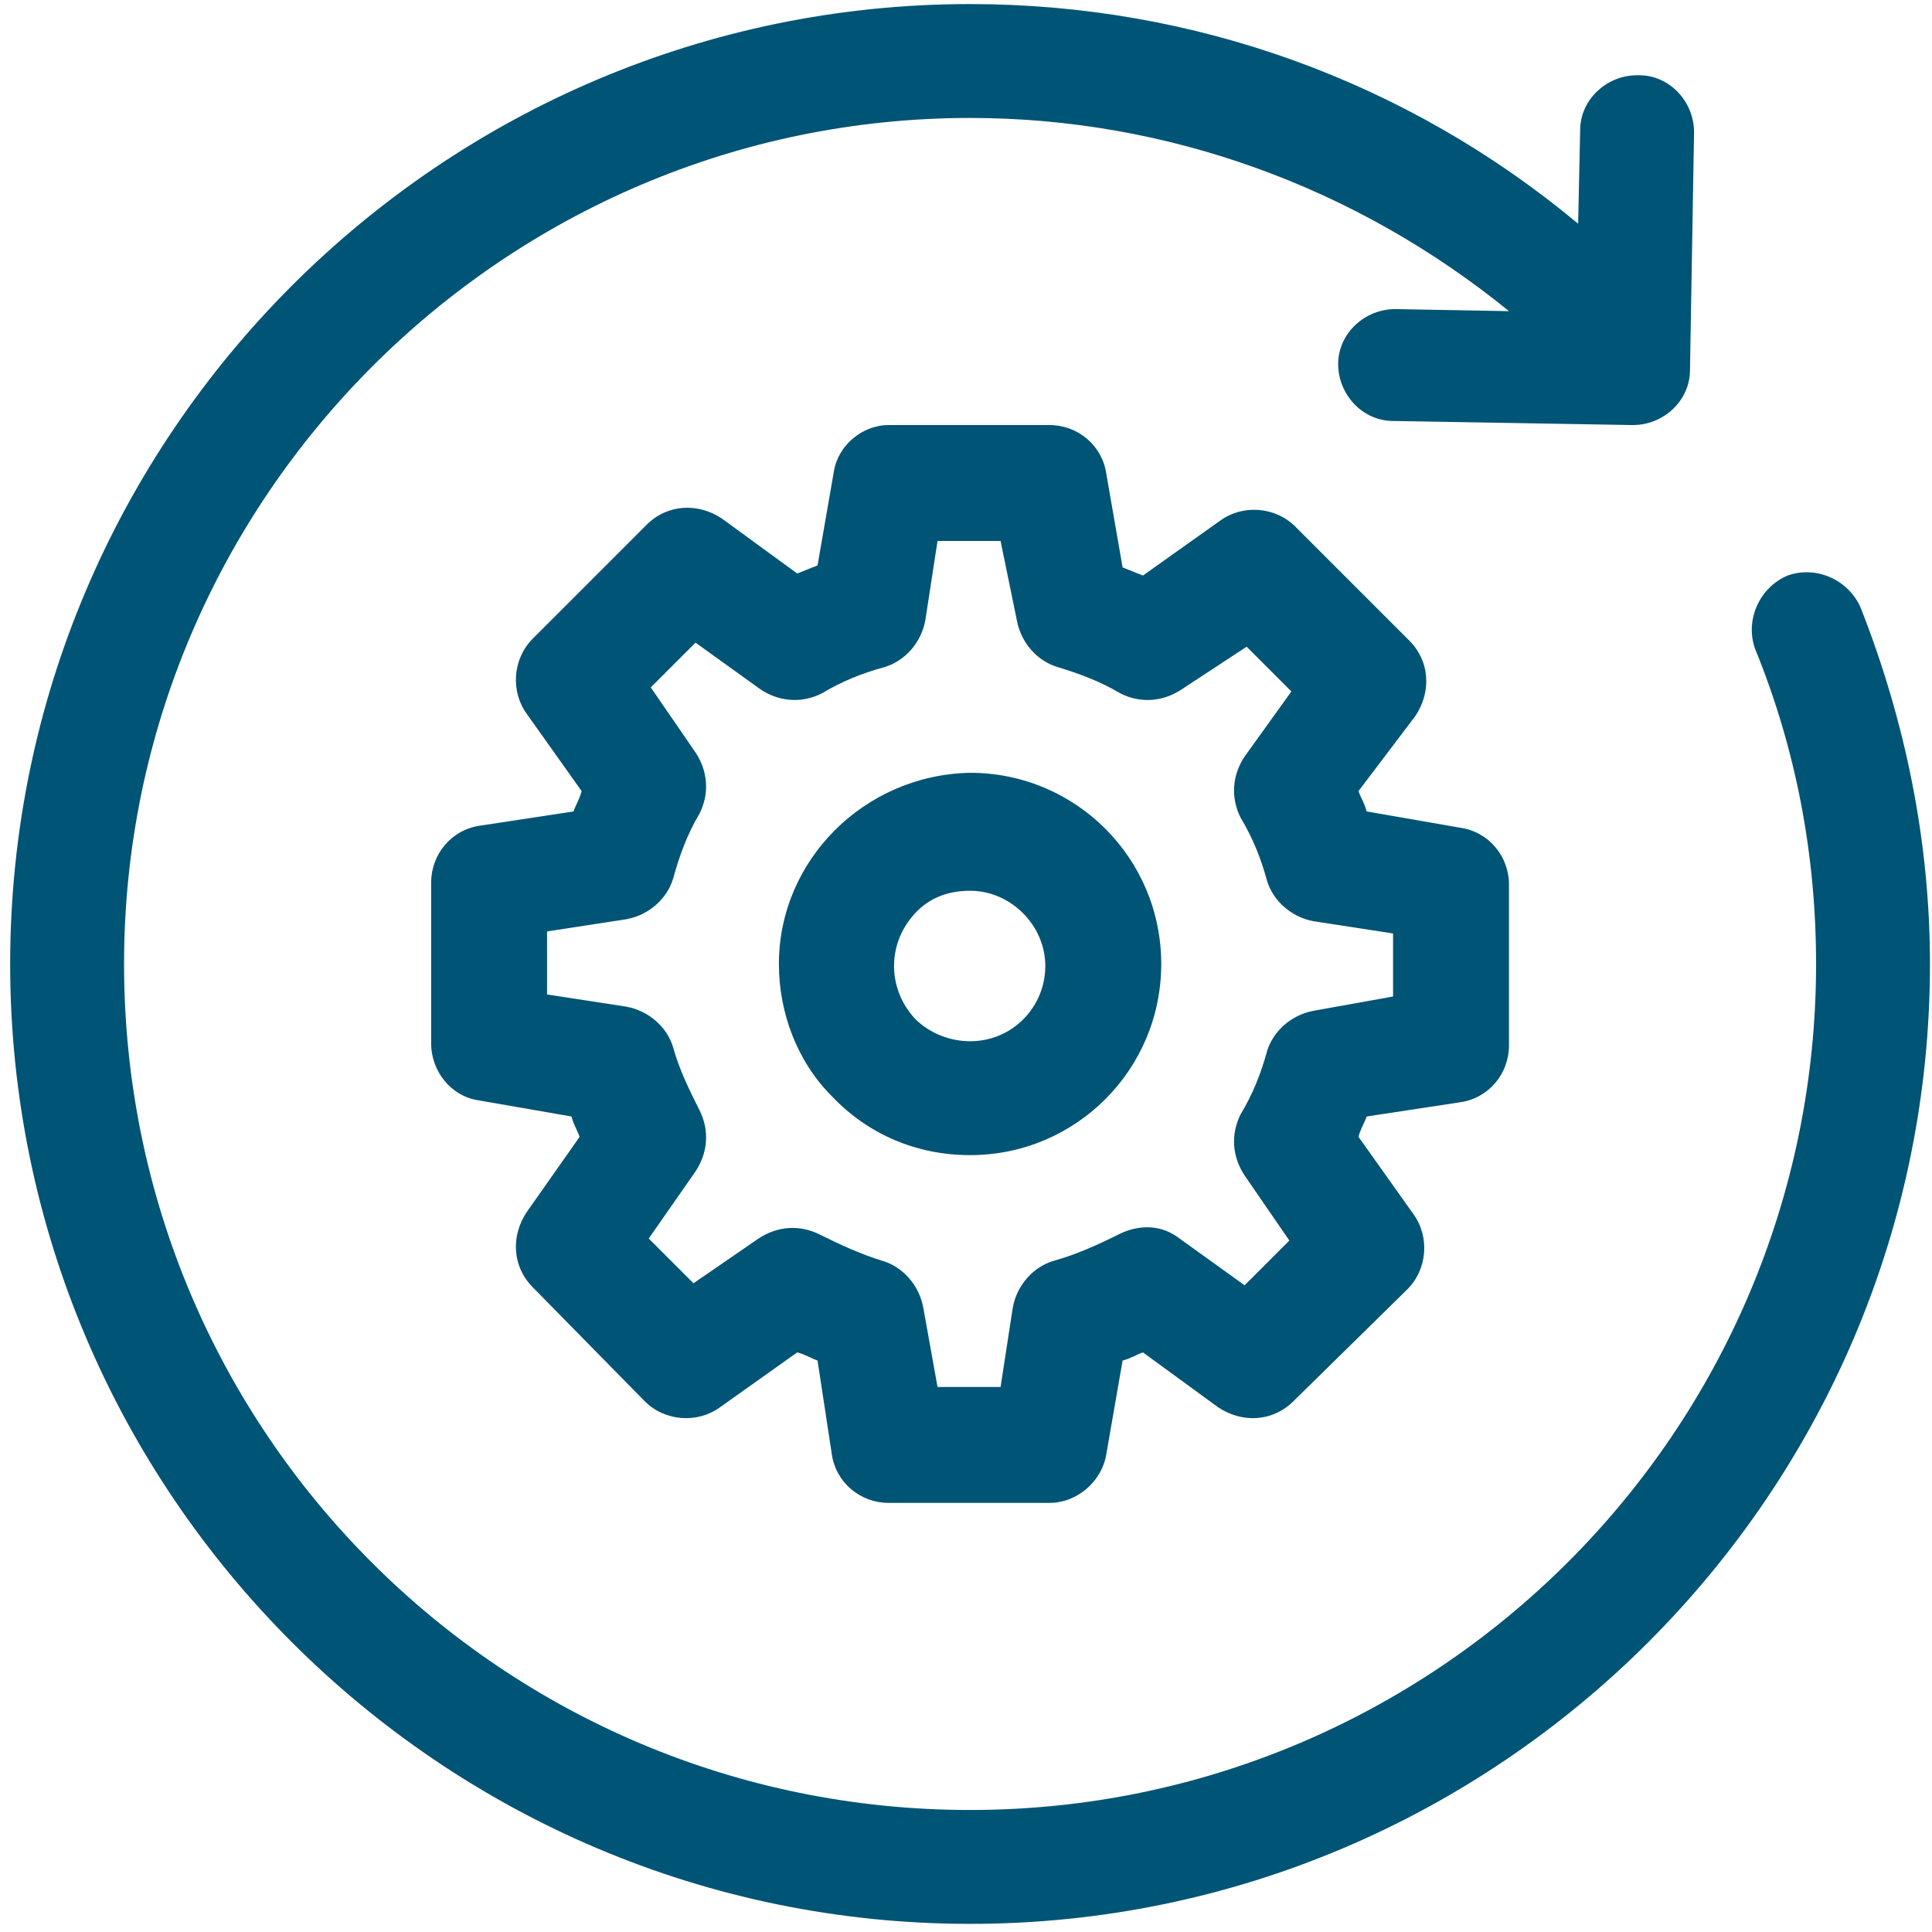<?xml version="1.0" encoding="utf-8"?>
<!-- Generator: Adobe Illustrator 25.1.0, SVG Export Plug-In . SVG Version: 6.00 Build 0)  -->
<svg version="1.1" id="Layer_2_1_" xmlns="http://www.w3.org/2000/svg" xmlns:xlink="http://www.w3.org/1999/xlink" x="0px" y="0px"
	 viewBox="0 0 95 95" style="enable-background:new 0 0 95 95;" xml:space="preserve">
<style type="text/css">
	.st0{fill:#005475;}
</style>
<g>
	<path class="st0" d="M47.7,38c-5.2,0.1-9.4,4.3-9.4,9.4c0,2.4,0.9,4.8,2.6,6.5c1.8,1.9,4.2,2.9,6.8,2.9c5.2,0,9.4-4.2,9.4-9.4
		C57.1,42.2,52.9,38,47.7,38z M47.7,51.2c-1,0-2-0.4-2.7-1.1c-1.4-1.5-1.4-3.8,0.1-5.3c0.7-0.7,1.6-1,2.6-1c2,0,3.7,1.7,3.7,3.7
		S49.8,51.2,47.7,51.2z"/>
	<path class="st0" d="M71.8,54.2c1.4-0.2,2.4-1.4,2.4-2.8v-7.9c0-1.4-1-2.6-2.4-2.8l-4.6-0.8c-0.1-0.4-0.3-0.7-0.4-1l2.8-3.7
		c0.8-1.2,0.7-2.7-0.3-3.7l-5.6-5.6c-1-1-2.6-1.1-3.7-0.3l-3.8,2.7l-1-0.4l-0.8-4.6c-0.2-1.4-1.4-2.4-2.8-2.4h-7.9
		c-1.3,0-2.5,1-2.7,2.3l-0.8,4.6l-1,0.4l-3.7-2.7c-1.2-0.8-2.7-0.7-3.7,0.3l-5.6,5.6c-1,1-1.1,2.6-0.3,3.7l2.7,3.8
		c-0.1,0.4-0.3,0.7-0.4,1l-4.6,0.7c-1.4,0.2-2.4,1.4-2.4,2.8v7.9c0,1.4,1,2.6,2.3,2.8l4.6,0.8c0.1,0.4,0.3,0.7,0.4,1l-2.6,3.7
		c-0.8,1.2-0.7,2.7,0.3,3.7l5.5,5.6c1,1,2.6,1.1,3.7,0.3l3.8-2.7c0.4,0.1,0.7,0.3,1,0.4l0.7,4.6c0.2,1.4,1.4,2.4,2.8,2.4h7.9
		c1.4,0,2.6-1.1,2.8-2.4l0.8-4.6c0.4-0.1,0.7-0.3,1-0.4l3.7,2.7c1.2,0.8,2.7,0.7,3.7-0.3l5.6-5.5c1-1,1.1-2.6,0.3-3.7l-2.7-3.8
		c0.1-0.4,0.3-0.7,0.4-1L71.8,54.2z M64.6,49.7c-1.1,0.2-2,1-2.3,2c-0.3,1.1-0.7,2.1-1.3,3.1c-0.5,1-0.4,2.1,0.2,3l2.2,3.2l-2.2,2.2
		L58,60.9c-0.9-0.7-2-0.7-3-0.2s-2.1,1-3.2,1.3c-1,0.3-1.8,1.2-2,2.3l-0.6,3.9h-3.1l-0.7-3.9c-0.2-1.1-1-2-2-2.3s-2.1-0.8-3.1-1.3
		s-2.1-0.4-3,0.2l-3.2,2.2l-2.2-2.2l2.3-3.3c0.6-0.9,0.7-2,0.2-3s-1-2-1.3-3.1c-0.3-1-1.2-1.8-2.3-2l-3.9-0.6v-3.1l3.9-0.6
		c1.1-0.2,2-1,2.3-2c0.3-1.1,0.7-2.2,1.3-3.2c0.5-1,0.4-2.1-0.2-3L32,33.8l2.2-2.2l3.2,2.3c0.9,0.6,2,0.7,3,0.2c1-0.6,2-1,3.1-1.3
		c1-0.3,1.8-1.2,2-2.3l0.6-3.9h3.1l0.8,3.9c0.2,1.1,1,2,2,2.3s2.1,0.7,3.1,1.3c1,0.5,2.1,0.4,3-0.2l3.2-2.1l2.2,2.2l-2.3,3.2
		c-0.6,0.9-0.7,2-0.2,3c0.6,1,1,2,1.3,3.1c0.3,1,1.2,1.8,2.3,2l3.9,0.6V49L64.6,49.7z"/>
	<path class="st0" d="M91.5,29.9c-0.6-1.4-2.2-2.1-3.6-1.6c-1.4,0.6-2.1,2.2-1.6,3.6c2,4.9,3,10.1,3,15.5C89.3,70.4,70.6,89,47.7,89
		C24.7,89,6.1,70.4,6.1,47.4c0-22.9,18.7-41.6,41.6-41.6c9.7,0,19,3.4,26.5,9.5l-5.5-0.1c0,0,0,0-0.1,0c-1.5,0-2.8,1.2-2.8,2.7
		c0,1.5,1.2,2.8,2.7,2.8l11.7,0.2c0,0,0,0,0.1,0c1.5,0,2.8-1.2,2.8-2.7l0.2-11.7c0-1.5-1.2-2.8-2.7-2.8c0,0,0,0-0.1,0
		c-1.5,0-2.8,1.2-2.8,2.7L77.6,11C69.2,4,58.7,0.2,47.7,0.2c-26,0-47.2,21.2-47.2,47.2c0,26,21.2,47.2,47.2,47.2
		c26,0,47.2-21.2,47.2-47.2C94.9,41.4,93.7,35.5,91.5,29.9z"/>
</g>
</svg>
